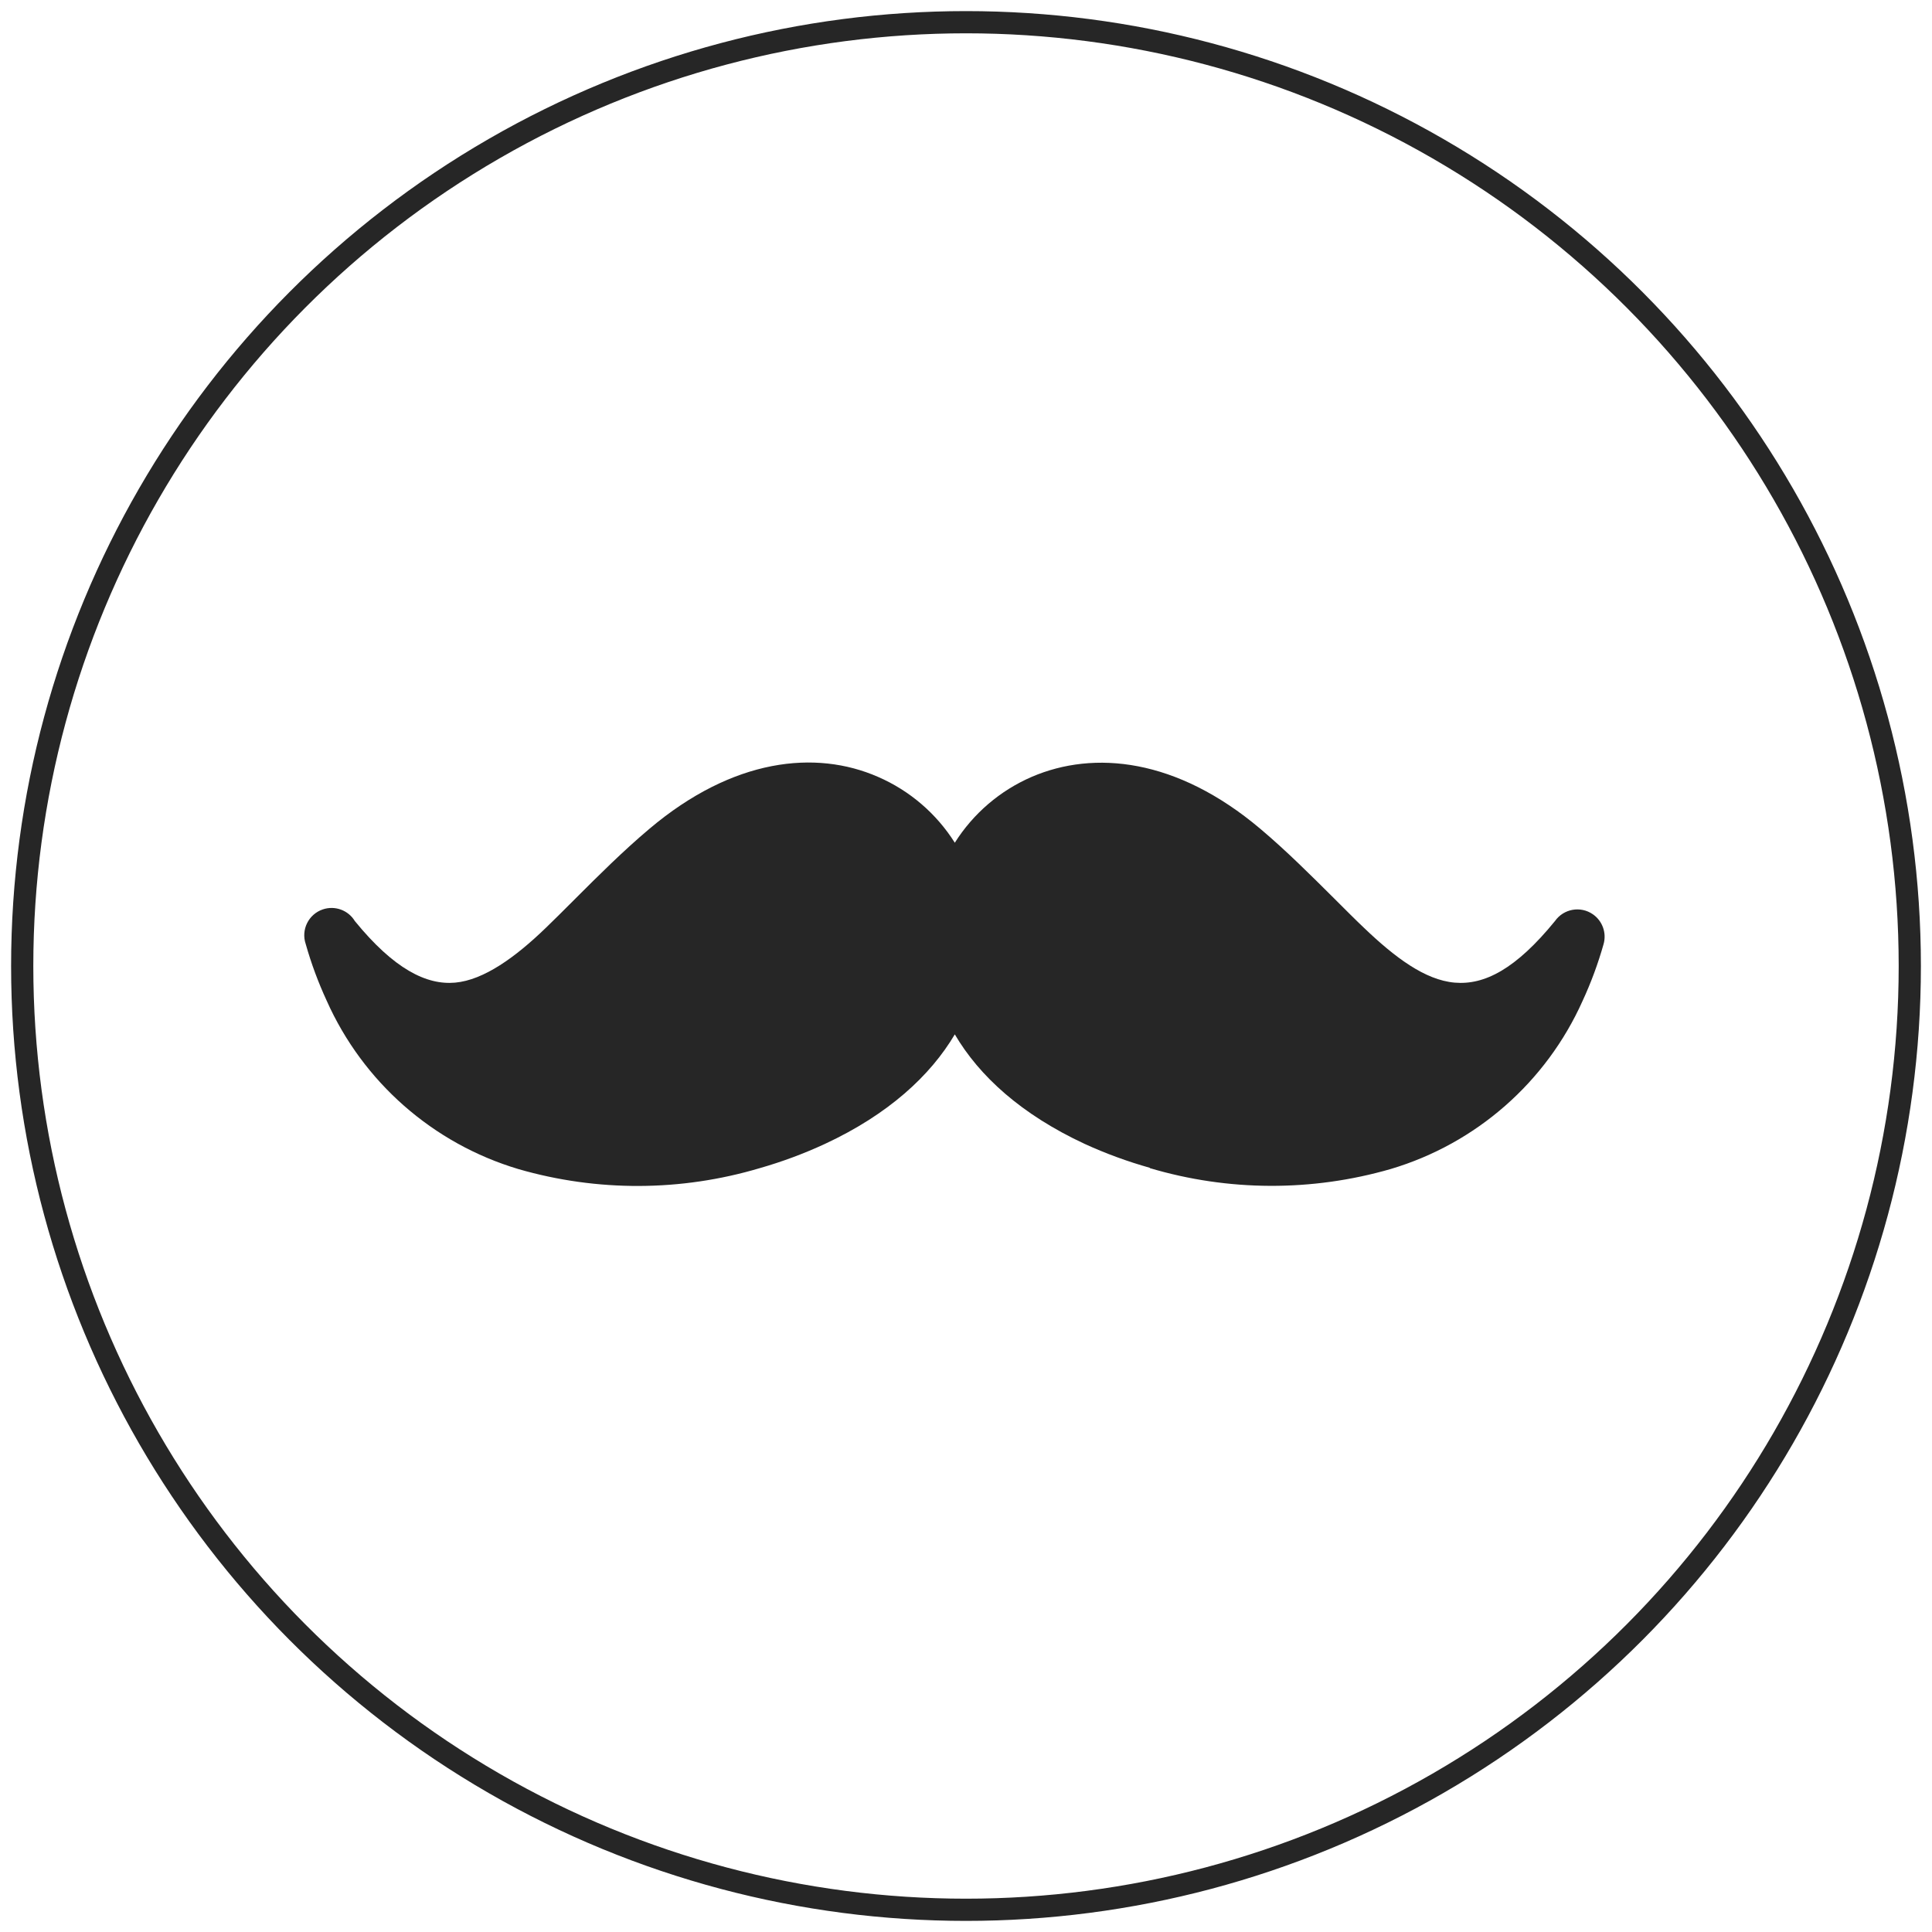 <?xml version="1.0" encoding="UTF-8"?>
<svg width="87px" height="87px" viewBox="0 0 87 87" version="1.1" xmlns="http://www.w3.org/2000/svg" xmlns:xlink="http://www.w3.org/1999/xlink">
    <!-- Generator: Sketch 63.1 (92452) - https://sketch.com -->
    <title>logo-dark</title>
    <desc>Created with Sketch.</desc>
    <g id="logo-dark" stroke="none" stroke-width="1" fill="none" fill-rule="evenodd">
        <g id="Logo" transform="translate(1, 1)">
            <circle id="Oval" stroke="#262626" cx="42.5" cy="42.5" r="42.5"></circle>
            <g id="hair" transform="translate(12.701, 33.218)" fill="#262626" fill-rule="nonzero">
                <path d="M38.083,18.371 C37.078,18.089 36.096,17.729 35.147,17.295 C32.287,15.965 30.396,14.237 29.295,12.361 C28.194,14.221 26.303,15.965 23.443,17.295 C22.494,17.734 21.512,18.099 20.507,18.386 C16.965,19.44 13.194,19.454 9.644,18.427 C5.797,17.279 2.643,14.508 1.009,10.842 C0.629,10.018 0.313,9.166 0.066,8.293 C-0.153,7.651 0.191,6.953 0.833,6.734 C1.378,6.548 1.979,6.766 2.278,7.258 C4.037,9.414 5.5,10.148 6.795,10.031 C8.089,9.914 9.512,8.884 10.873,7.569 C11.199,7.258 11.709,6.748 12.229,6.228 C13.248,5.209 14.369,4.093 15.537,3.109 C19.314,-0.082 23.035,-0.459 25.834,0.764 C27.26,1.382 28.466,2.416 29.295,3.731 C30.125,2.415 31.333,1.381 32.761,0.764 C35.56,-0.439 39.281,-0.082 43.058,3.109 C44.225,4.093 45.326,5.194 46.366,6.228 C46.876,6.738 47.386,7.248 47.727,7.569 C49.103,8.884 50.459,9.914 51.805,10.031 C53.151,10.148 54.563,9.414 56.321,7.258 C56.711,6.702 57.477,6.567 58.032,6.956 C58.463,7.257 58.654,7.799 58.508,8.303 C58.261,9.176 57.946,10.028 57.565,10.852 C55.927,14.513 52.774,17.277 48.93,18.422 C45.38,19.449 41.61,19.435 38.068,18.381" id="Path"></path>
            </g>
        </g>
    </g>
</svg>